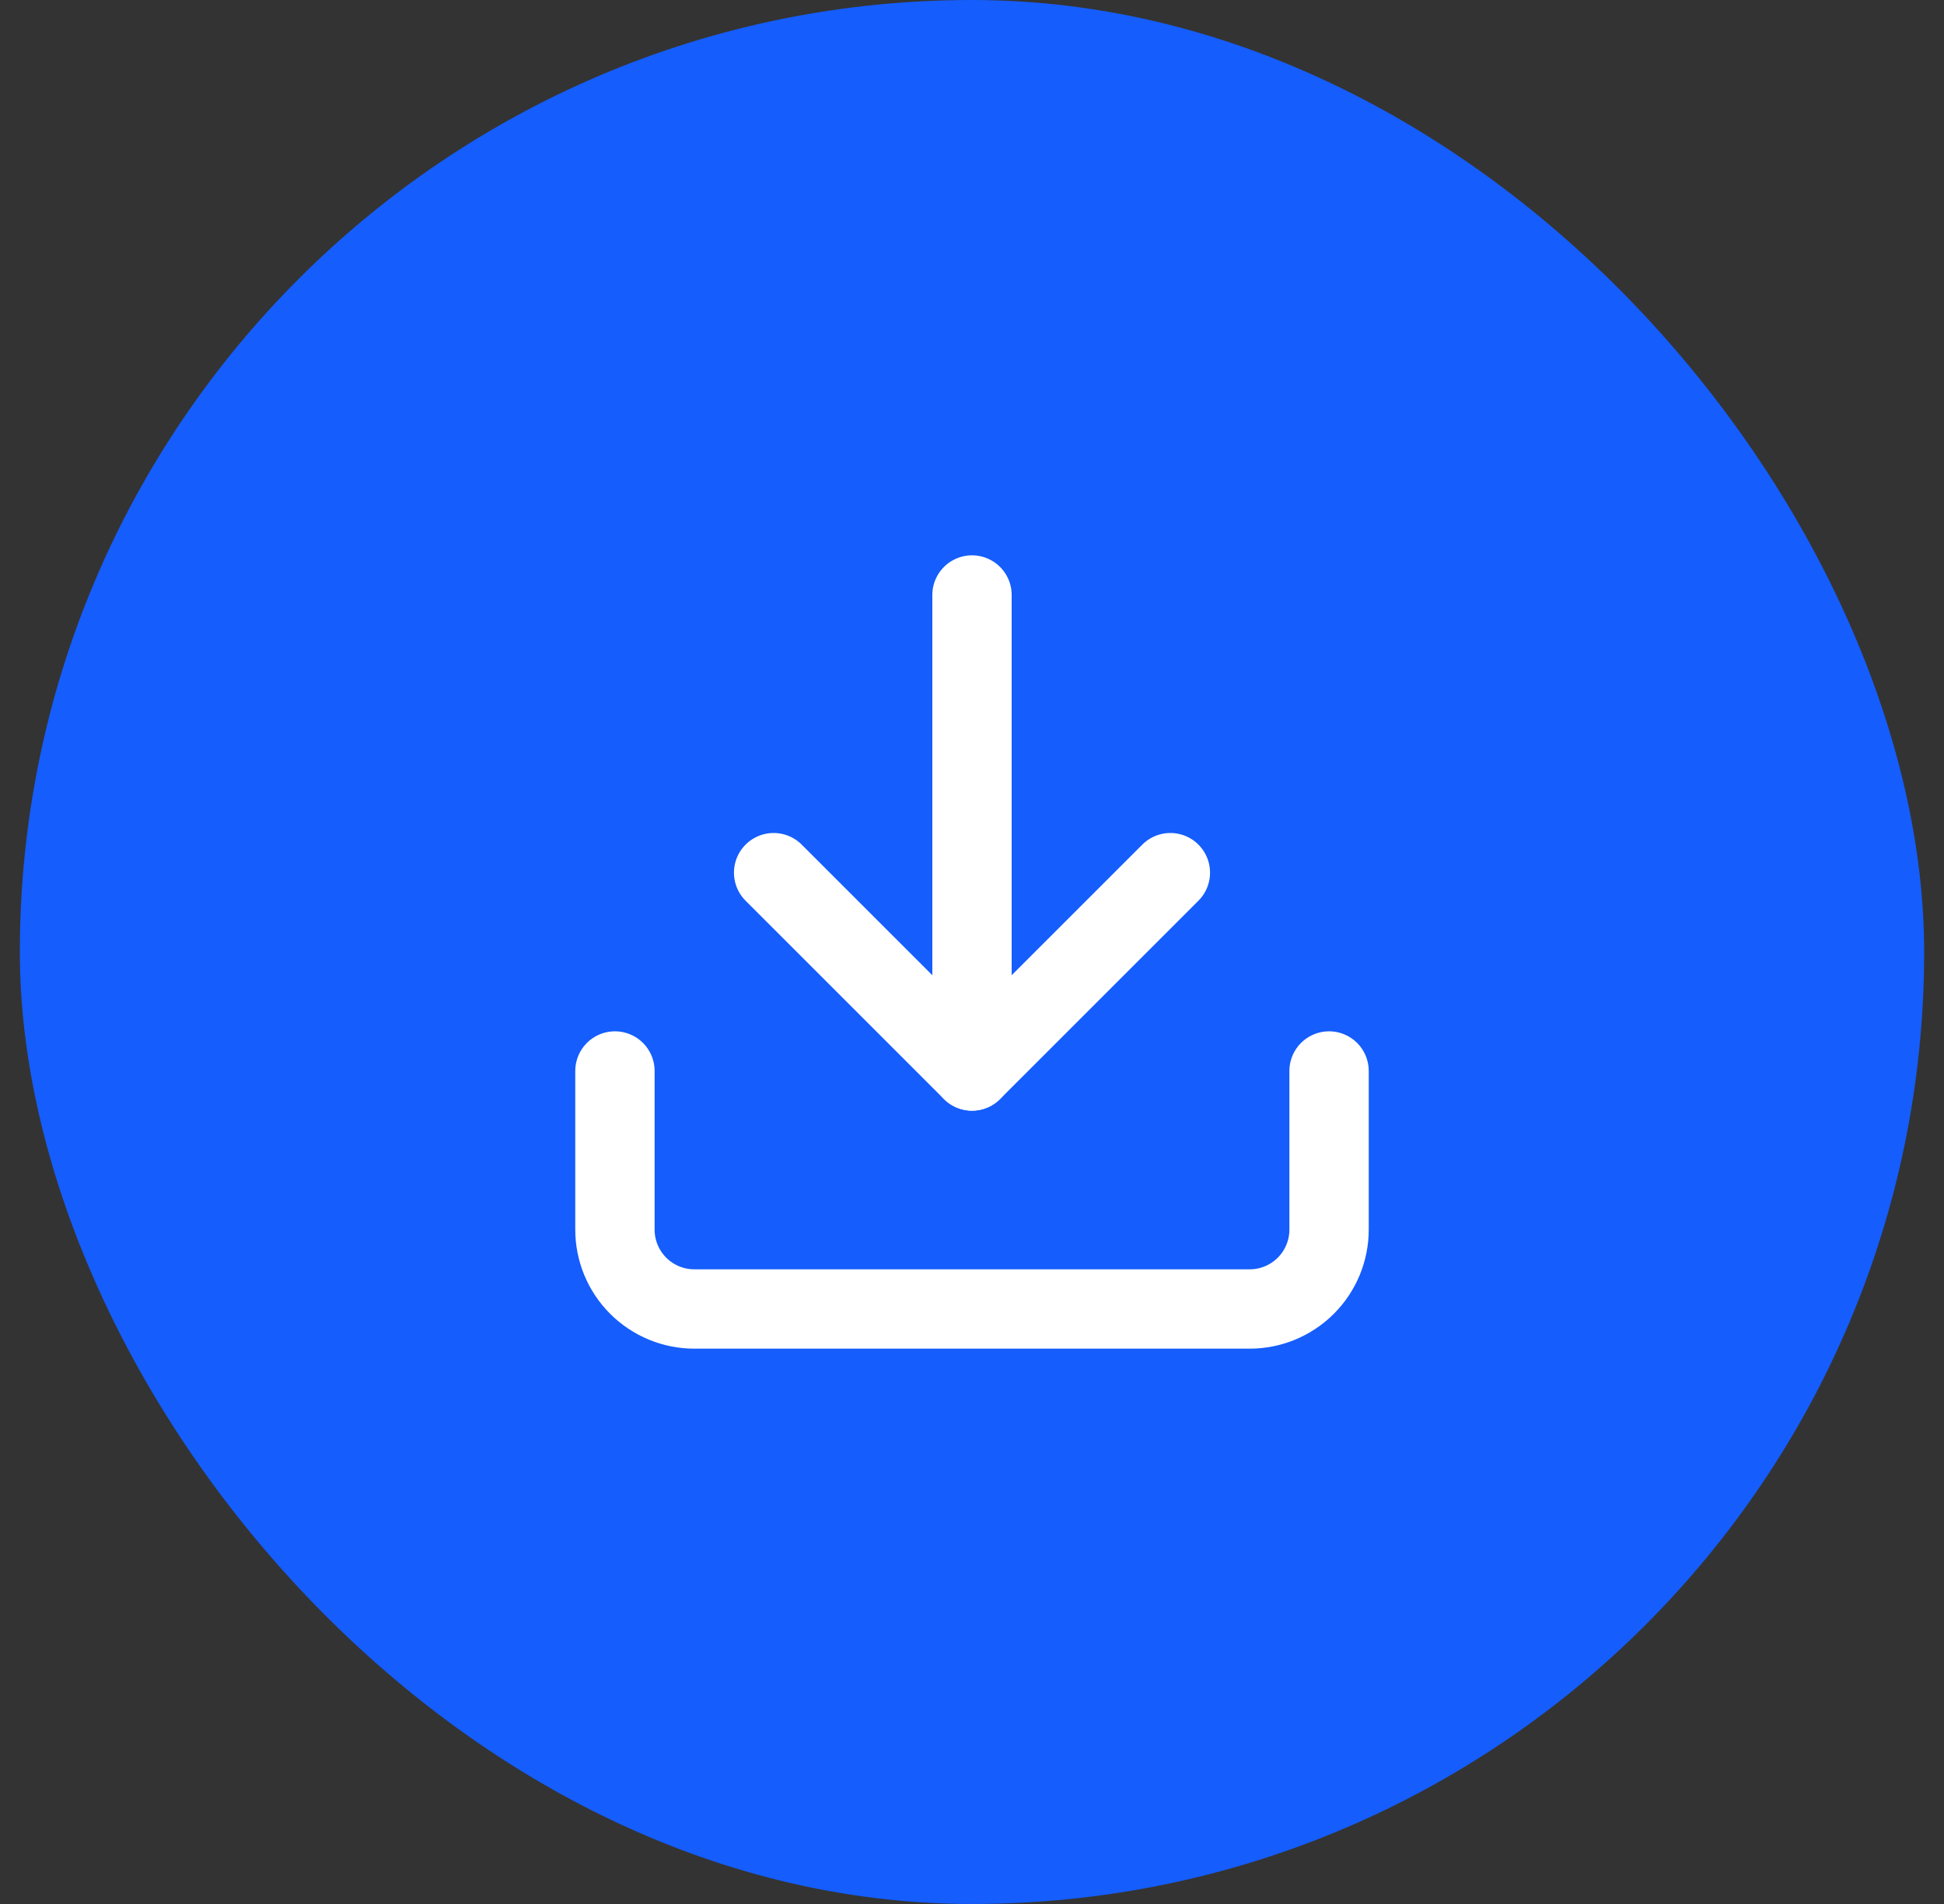 <svg width="49" height="48" viewBox="0 0 49 48" fill="none" xmlns="http://www.w3.org/2000/svg">
<rect x="0" y="0" width="49" height="48" fill="#333333" stroke="none"/>
<rect x="0.5" width="48" height="48" rx="24" fill="#155DFC"/>
<path d="M24.5 27V15" stroke="white" stroke-width="2" stroke-linecap="round" stroke-linejoin="round"/>
<path d="M33.5 27V31C33.5 31.53 33.289 32.039 32.914 32.414C32.539 32.789 32.03 33 31.5 33H17.5C16.97 33 16.461 32.789 16.086 32.414C15.711 32.039 15.5 31.53 15.5 31V27" stroke="white" stroke-width="2" stroke-linecap="round" stroke-linejoin="round"/>
<path d="M19.5 22L24.5 27L29.5 22" stroke="white" stroke-width="2" stroke-linecap="round" stroke-linejoin="round"/>
</svg>
